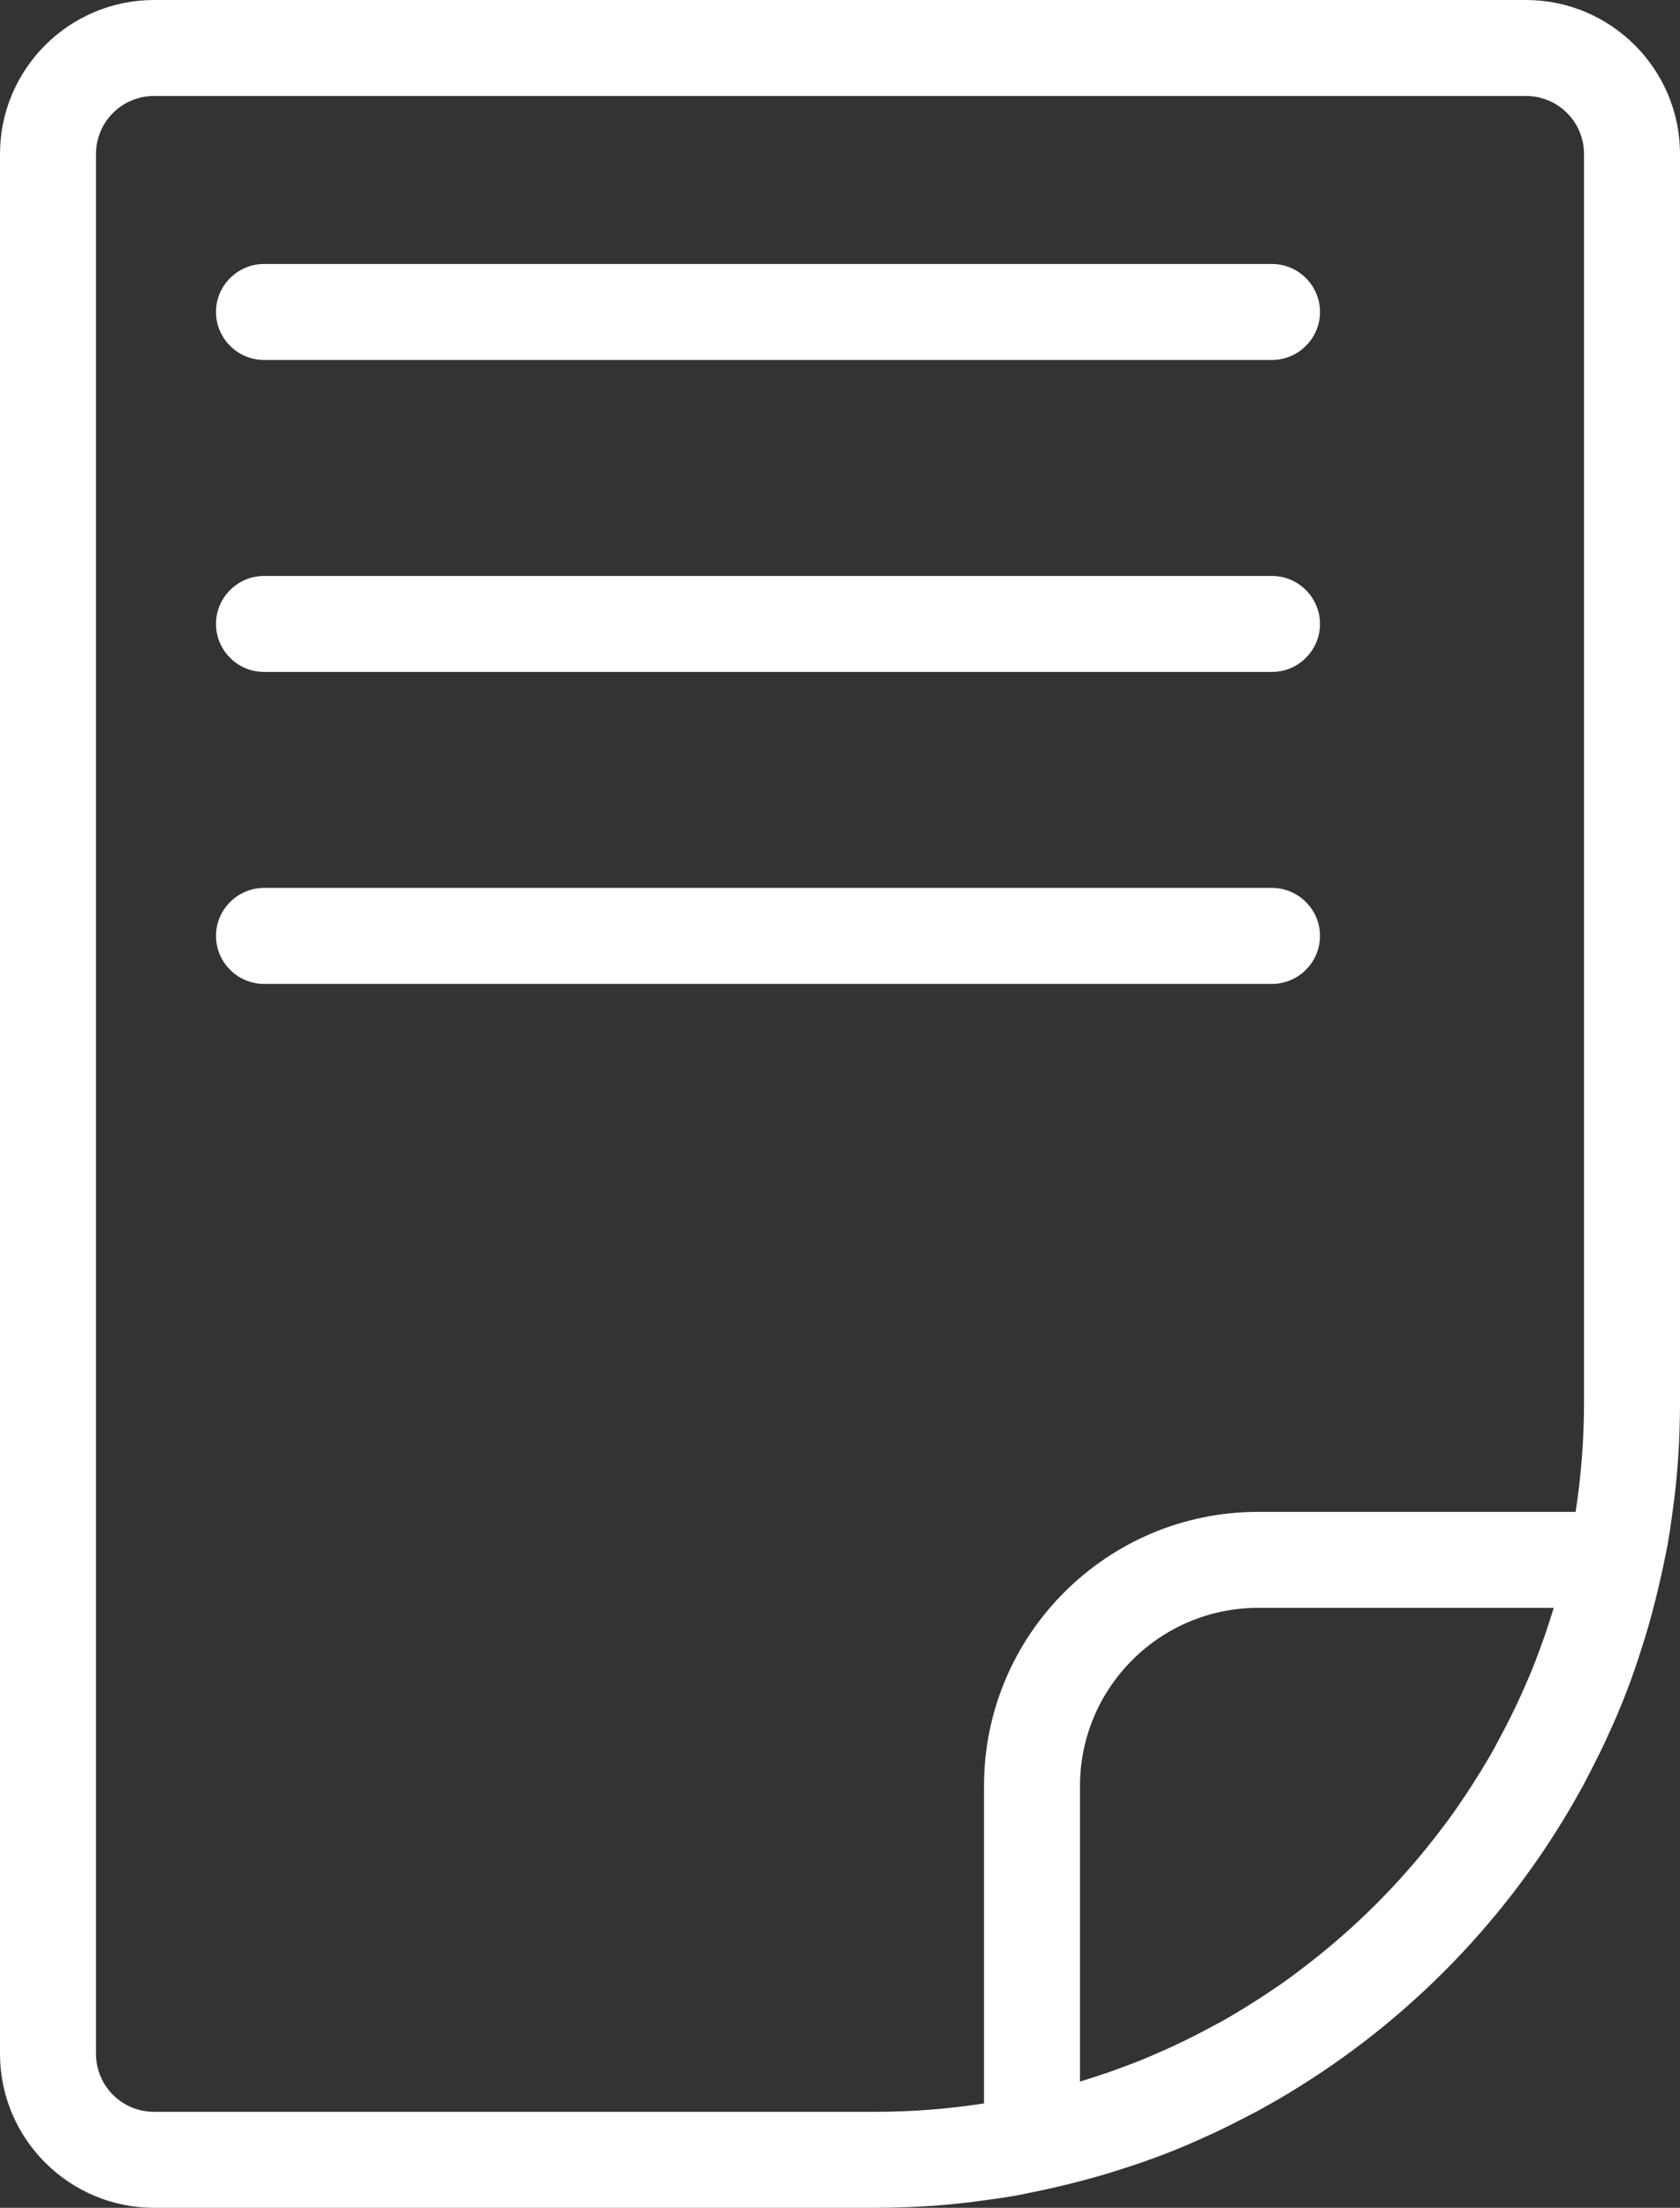 <?xml version="1.0" encoding="UTF-8"?>
<svg id="_레이어_1" data-name="레이어 1" xmlns="http://www.w3.org/2000/svg" viewBox="0 0 70 92">
  <rect x="0" y="0" width="70" height="92" fill="#333333" stroke="none"/>
  <defs>
    <style>
      .cls-1 {
        fill: #fff;
        stroke-width: 0px;
      }
    </style>
  </defs>
  <g>
    <path class="cls-1" d="m63.58,70.17c-.35.81-.73,1.59-1.15,2.36.42-.77.81-1.55,1.15-2.36Zm-9.46,11.96c2.29-1.7,4.31-3.72,6.01-6.01-1.71,2.28-3.73,4.3-6.01,6.01Zm-3.59,2.3c-.77.42-1.55.8-2.36,1.15.81-.34,1.59-.73,2.36-1.15Z"/>
    <path class="cls-1" d="m63.58,0H6.42C2.88,0,0,2.88,0,6.42v79.16c0,3.54,2.88,6.42,6.42,6.42h30.04c1.54,0,3.06-.1,4.54-.31.47-.06.93-.13,1.39-.21l.35-.07.67-.14c.41-.09.81-.18,1.21-.28s.8-.21,1.19-.32c.31-.09.61-.18.91-.28,1.21-.38,2.39-.83,3.53-1.36.24-.11.49-.22.73-.34.49-.24.97-.49,1.45-.74.24-.13.47-.27.71-.4,5.15-2.97,9.44-7.26,12.41-12.41.13-.24.27-.47.4-.71.25-.48.5-.96.74-1.45.12-.24.23-.49.34-.73.53-1.14.98-2.32,1.36-3.53.1-.3.19-.6.28-.91.11-.39.22-.79.32-1.19.1-.4.19-.8.28-1.21l.14-.67.07-.35c.08-.46.15-.92.21-1.39.21-1.48.31-3,.31-4.54V6.42c0-3.54-2.88-6.42-6.42-6.42Zm.78,68.17c-.07.19-.14.39-.21.58-.11.31-.23.61-.35.91-.07.17-.15.34-.22.51-.34.81-.73,1.59-1.15,2.36-.2.39-.42.77-.65,1.14-.04.08-.09.16-.14.23-.22.36-.45.72-.69,1.07-.26.39-.53.78-.82,1.15-1.7,2.29-3.72,4.31-6.01,6.01-.37.29-.76.56-1.15.82-.35.24-.71.47-1.07.69-.07.05-.15.1-.23.14-.37.23-.75.45-1.14.65-.77.42-1.55.81-2.36,1.15-.17.07-.34.15-.51.22-.3.12-.6.24-.91.35-.19.07-.39.14-.58.21-.39.13-.78.26-1.17.38v-12.32c0-4.09,3.33-7.42,7.42-7.42h12.32c-.12.39-.25.78-.38,1.17Zm-11.94-5.17c-6.3,0-11.42,5.12-11.42,11.42v13.23c-1.48.23-3,.35-4.54.35H6.42c-1.34,0-2.42-1.08-2.42-2.42V6.42c0-1.34,1.08-2.42,2.42-2.42h57.16c1.34,0,2.42,1.08,2.42,2.42v52.04c0,1.54-.12,3.06-.35,4.54h-13.23Z"/>
  </g>
  <path class="cls-1" d="m53,15H11c-1.1,0-2-.9-2-2s.9-2,2-2h42c1.1,0,2,.9,2,2s-.9,2-2,2Z"/>
  <path class="cls-1" d="m53,28H11c-1.1,0-2-.9-2-2s.9-2,2-2h42c1.1,0,2,.9,2,2s-.9,2-2,2Z"/>
  <path class="cls-1" d="m53,41H11c-1.1,0-2-.9-2-2s.9-2,2-2h42c1.1,0,2,.9,2,2s-.9,2-2,2Z"/>
</svg>